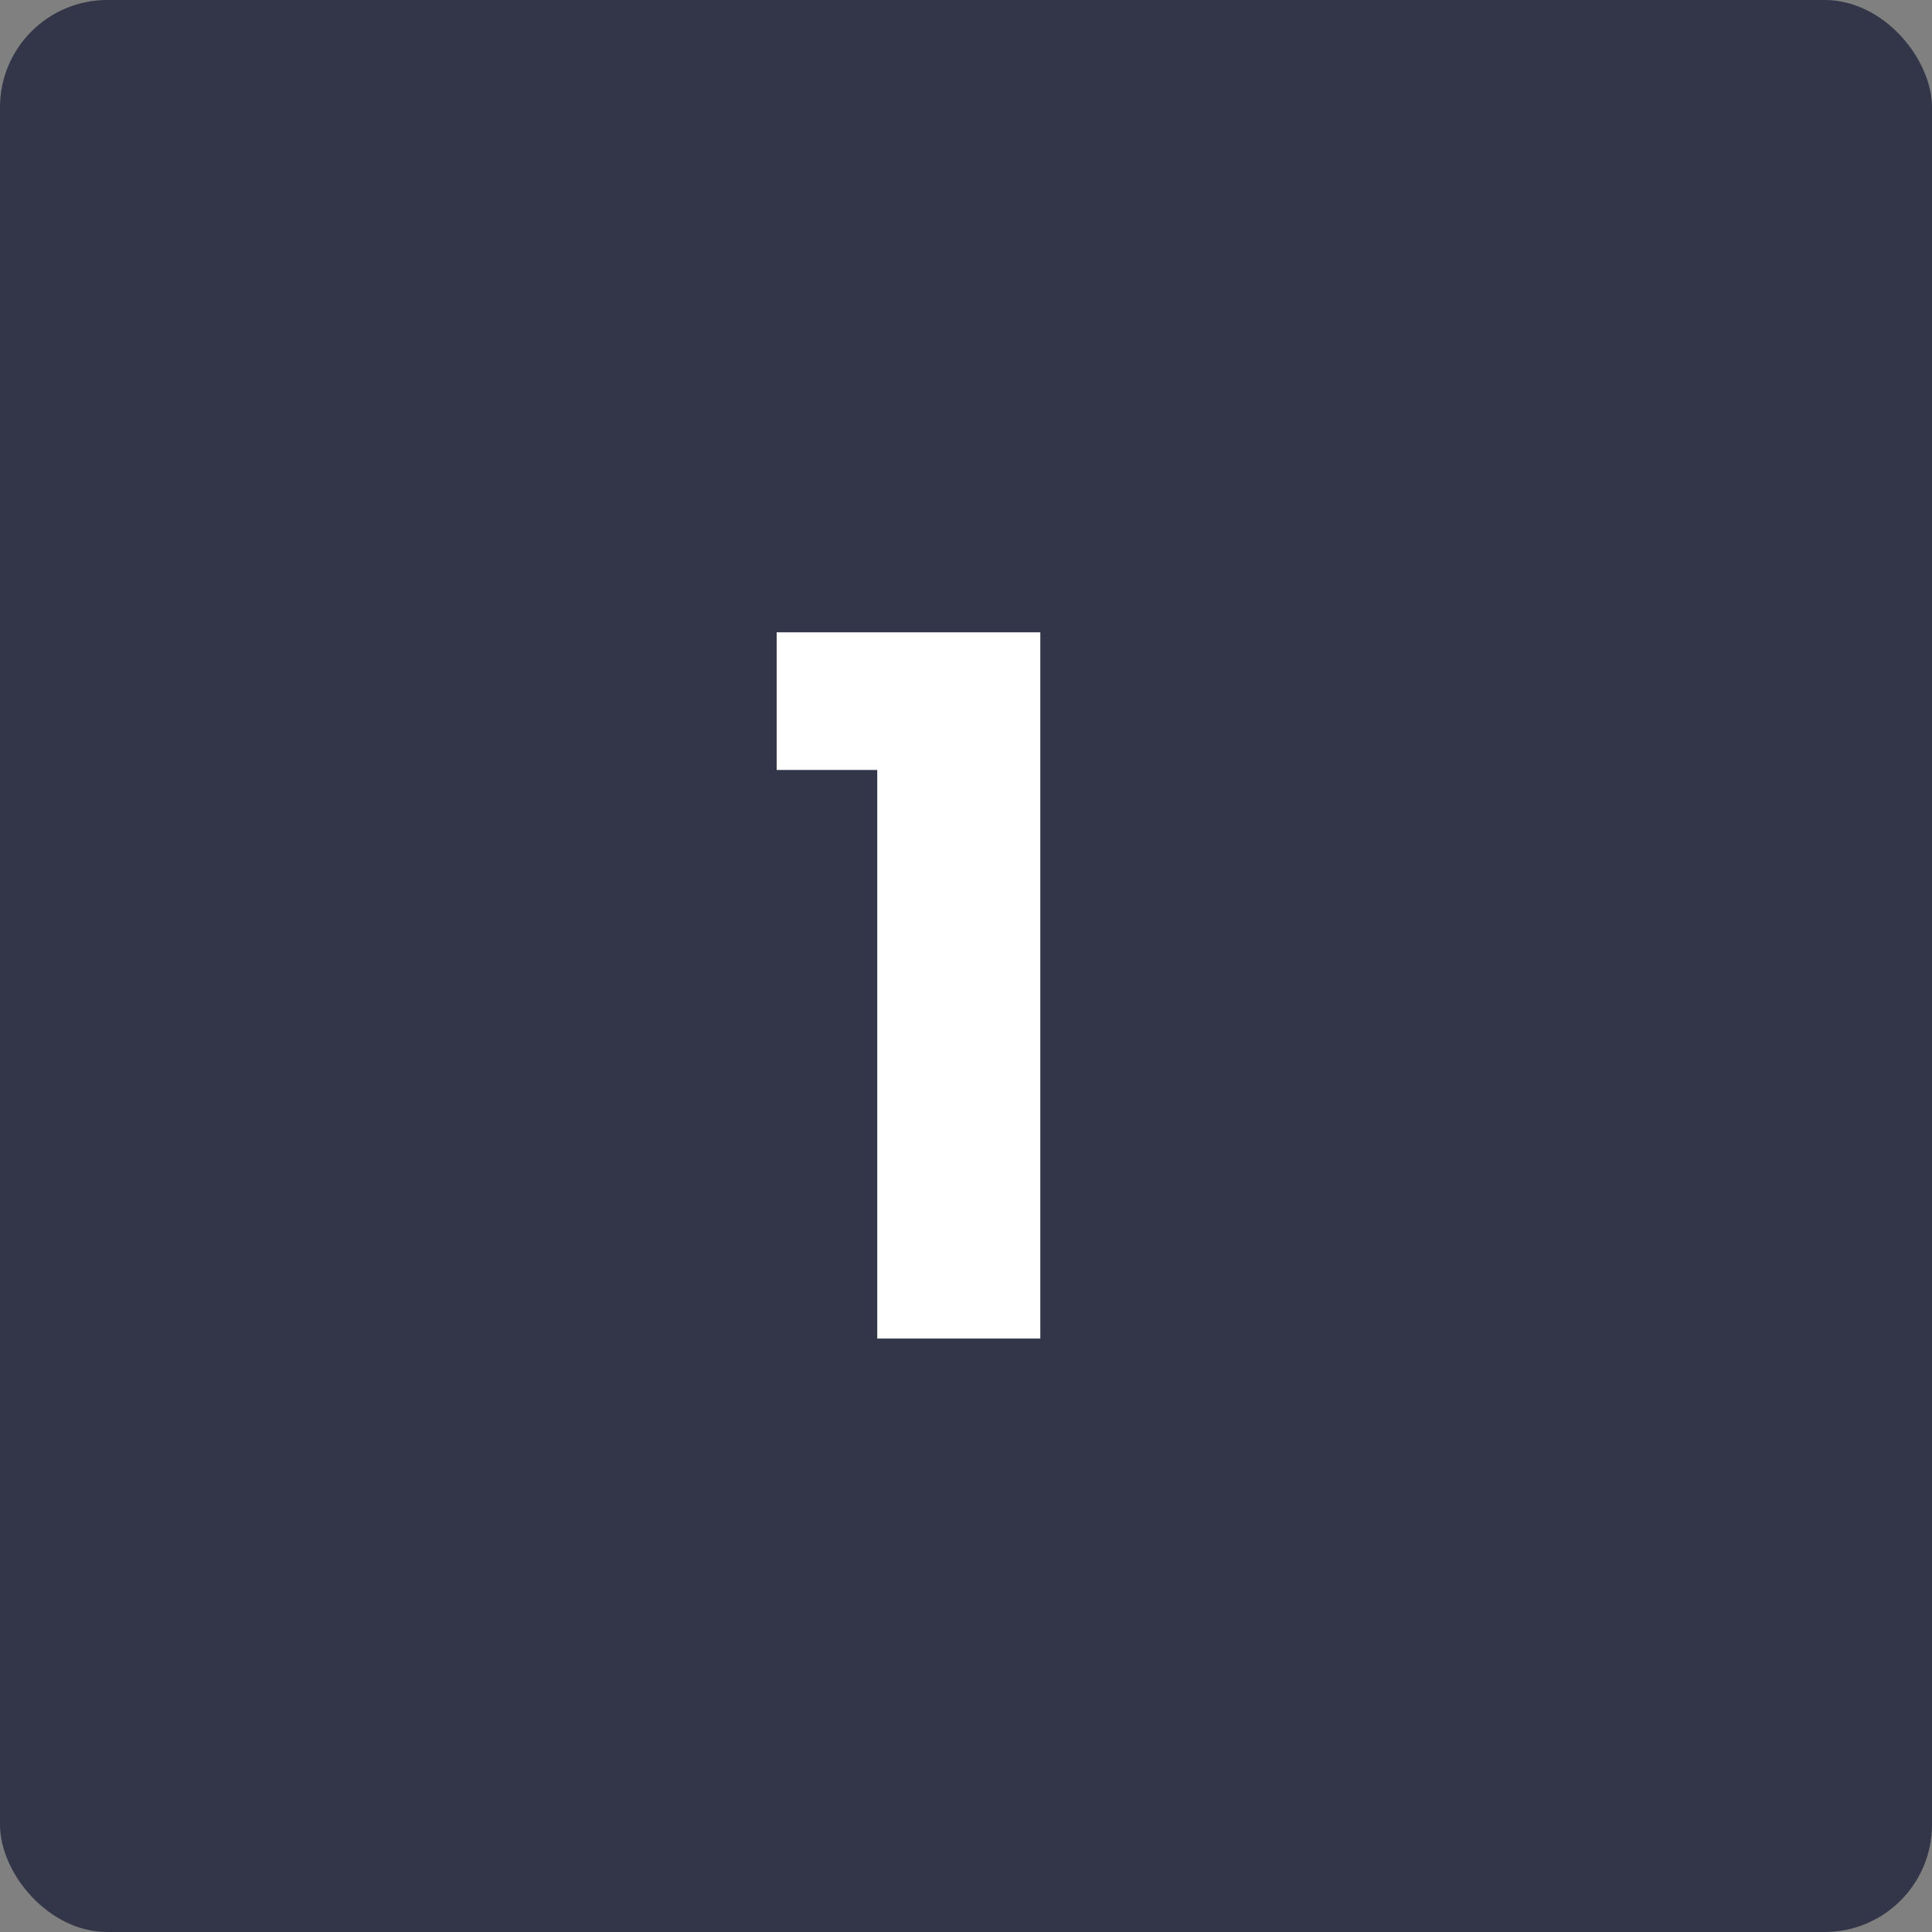 <?xml version="1.0" encoding="UTF-8"?> <svg xmlns="http://www.w3.org/2000/svg" viewBox="0 0 49.266 49.266" fill="none"><rect x="0" y="0" width="49.266" height="49.266" fill="#808080" stroke="none"/><rect width="49.266" height="49.266" rx="2.737" fill="#323648"></rect><path d="M22.37 34.133V19.634H19.805V16.124H26.528V34.133H22.37Z" fill="white"></path></svg> 